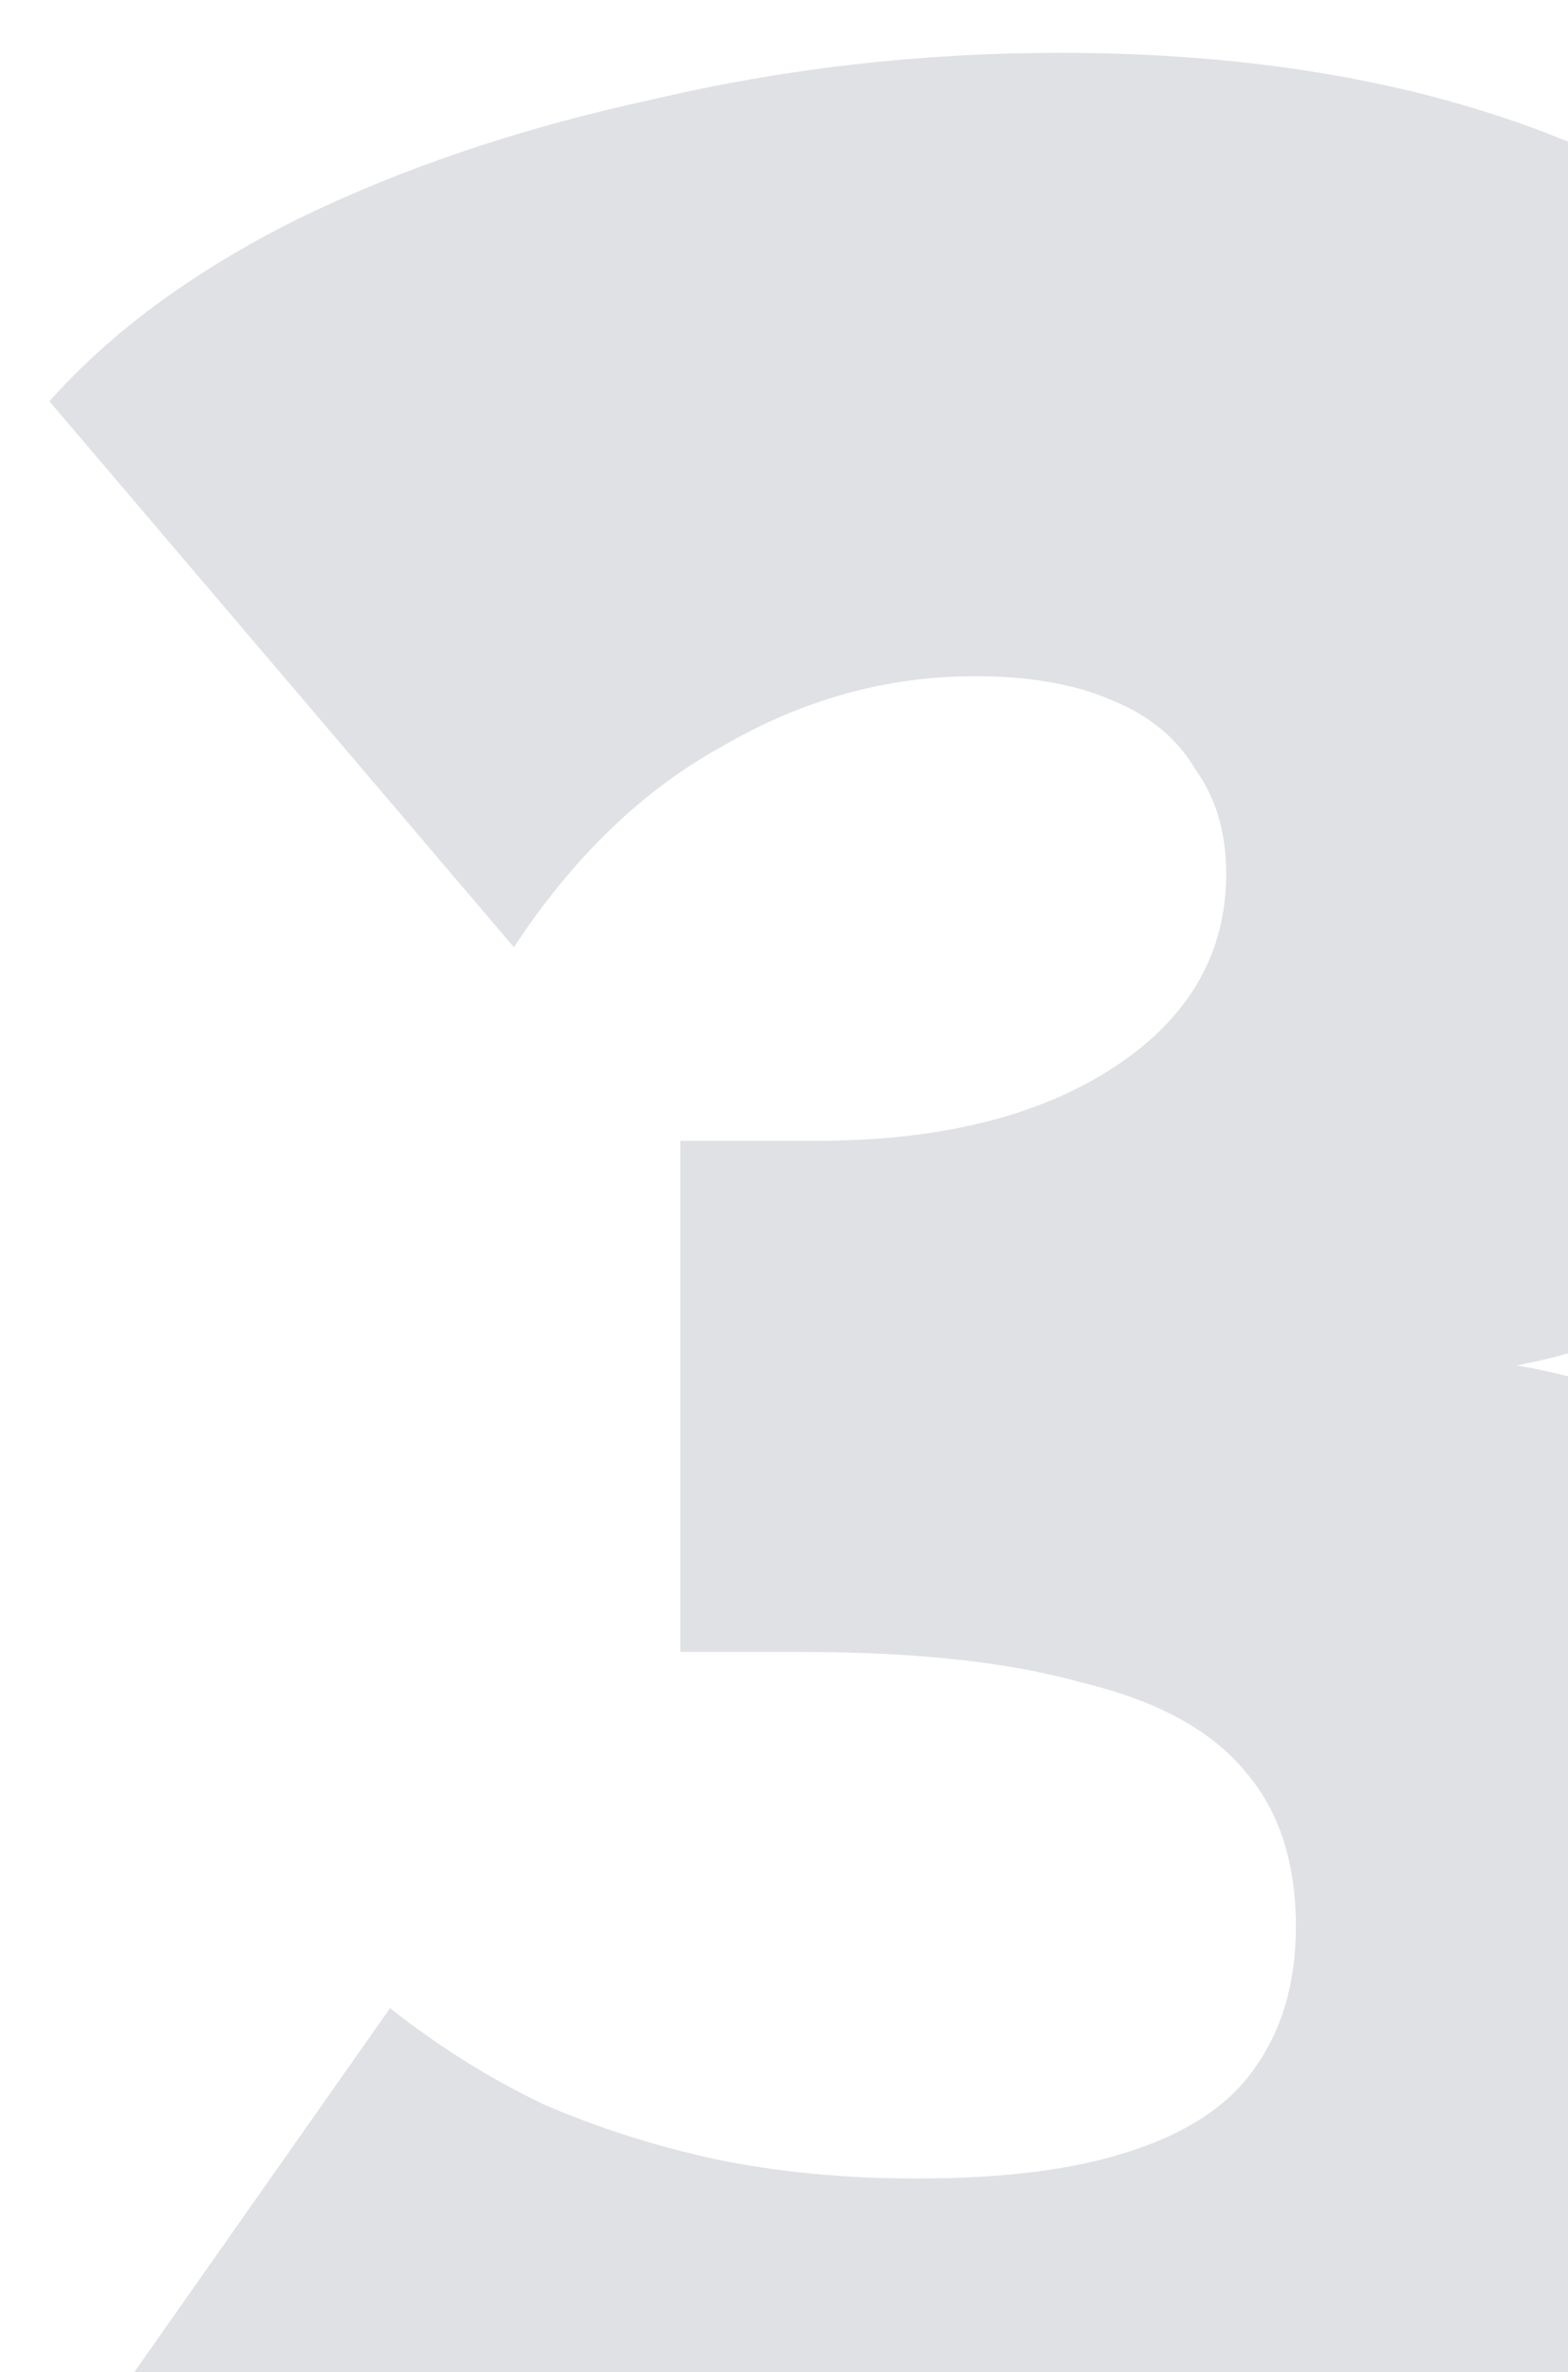 <svg width="160" height="242" viewBox="0 0 160 242" fill="none" xmlns="http://www.w3.org/2000/svg">
<g filter="url(#filter0_ii_2001_1008)">
<path d="M96.65 285.975C83.22 285.975 70.711 284.922 59.125 282.815C47.801 280.445 37.268 276.89 27.525 272.15C18.045 267.41 9.091 261.485 0.665 254.375L38.98 199.865C43.983 203.815 49.25 207.107 54.78 209.74C60.31 212.11 66.103 213.953 72.16 215.27C78.48 216.587 85.326 217.245 92.7 217.245C101.653 217.245 108.895 216.323 114.425 214.48C120.218 212.637 124.431 209.872 127.065 206.185C129.961 202.235 131.41 197.363 131.41 191.57C131.41 184.987 129.698 179.72 126.275 175.77C122.851 171.557 117.321 168.528 109.685 166.685C102.311 164.578 92.7 163.525 80.85 163.525H68.605V111.385H82.43C95.07 111.385 105.208 108.883 112.845 103.88C120.481 98.877 124.3 92.293 124.3 84.13C124.3 79.917 123.246 76.362 121.14 73.465C119.296 70.305 116.4 67.935 112.45 66.355C108.763 64.775 104.155 63.985 98.625 63.985C89.671 63.985 81.113 66.355 72.95 71.095C64.786 75.572 57.676 82.418 51.62 91.635L4.22 35.94C10.54 28.83 18.966 22.642 29.5 17.375C40.296 12.108 52.41 8.027 65.84 5.13C79.27 1.97 93.095 0.39 107.315 0.39C126.801 0.39 143.786 3.287 158.27 9.08C173.016 14.873 184.471 23.037 192.635 33.57C200.798 43.84 204.88 55.953 204.88 69.91C204.88 80.443 202.641 90.318 198.165 99.535C193.688 108.488 187.631 116.125 179.995 122.445C172.358 128.502 163.668 132.452 153.925 134.295C164.721 136.138 174.201 140.352 182.365 146.935C190.791 153.518 197.375 161.945 202.115 172.215C206.855 182.222 209.225 193.282 209.225 205.395C209.225 221.985 204.616 236.337 195.4 248.45C186.446 260.3 173.543 269.517 156.69 276.1C139.836 282.683 119.823 285.975 96.65 285.975Z" fill="#E0E1E5"/>
</g>
<defs>
<filter id="filter0_ii_2001_1008" x="-4.195" y="0.39" width="219.1" height="290.585" filterUnits="userSpaceOnUse" color-interpolation-filters="sRGB">
<feFlood flood-opacity="0" result="BackgroundImageFix"/>
<feBlend mode="normal" in="SourceGraphic" in2="BackgroundImageFix" result="shape"/>
<feColorMatrix in="SourceAlpha" type="matrix" values="0 0 0 0 0 0 0 0 0 0 0 0 0 0 0 0 0 0 127 0" result="hardAlpha"/>
<feOffset dx="-4.86"/>
<feGaussianBlur stdDeviation="6.345"/>
<feComposite in2="hardAlpha" operator="arithmetic" k2="-1" k3="1"/>
<feColorMatrix type="matrix" values="0 0 0 0 0.989 0 0 0 0 0.989 0 0 0 0 0.989 0 0 0 1 0"/>
<feBlend mode="normal" in2="shape" result="effect1_innerShadow_2001_1008"/>
<feColorMatrix in="SourceAlpha" type="matrix" values="0 0 0 0 0 0 0 0 0 0 0 0 0 0 0 0 0 0 127 0" result="hardAlpha"/>
<feOffset dx="5.68" dy="5"/>
<feGaussianBlur stdDeviation="3.86"/>
<feComposite in2="hardAlpha" operator="arithmetic" k2="-1" k3="1"/>
<feColorMatrix type="matrix" values="0 0 0 0 0.55 0 0 0 0 0.55 0 0 0 0 0.55 0 0 0 0.15 0"/>
<feBlend mode="normal" in2="effect1_innerShadow_2001_1008" result="effect2_innerShadow_2001_1008"/>
</filter>
</defs>
</svg>
